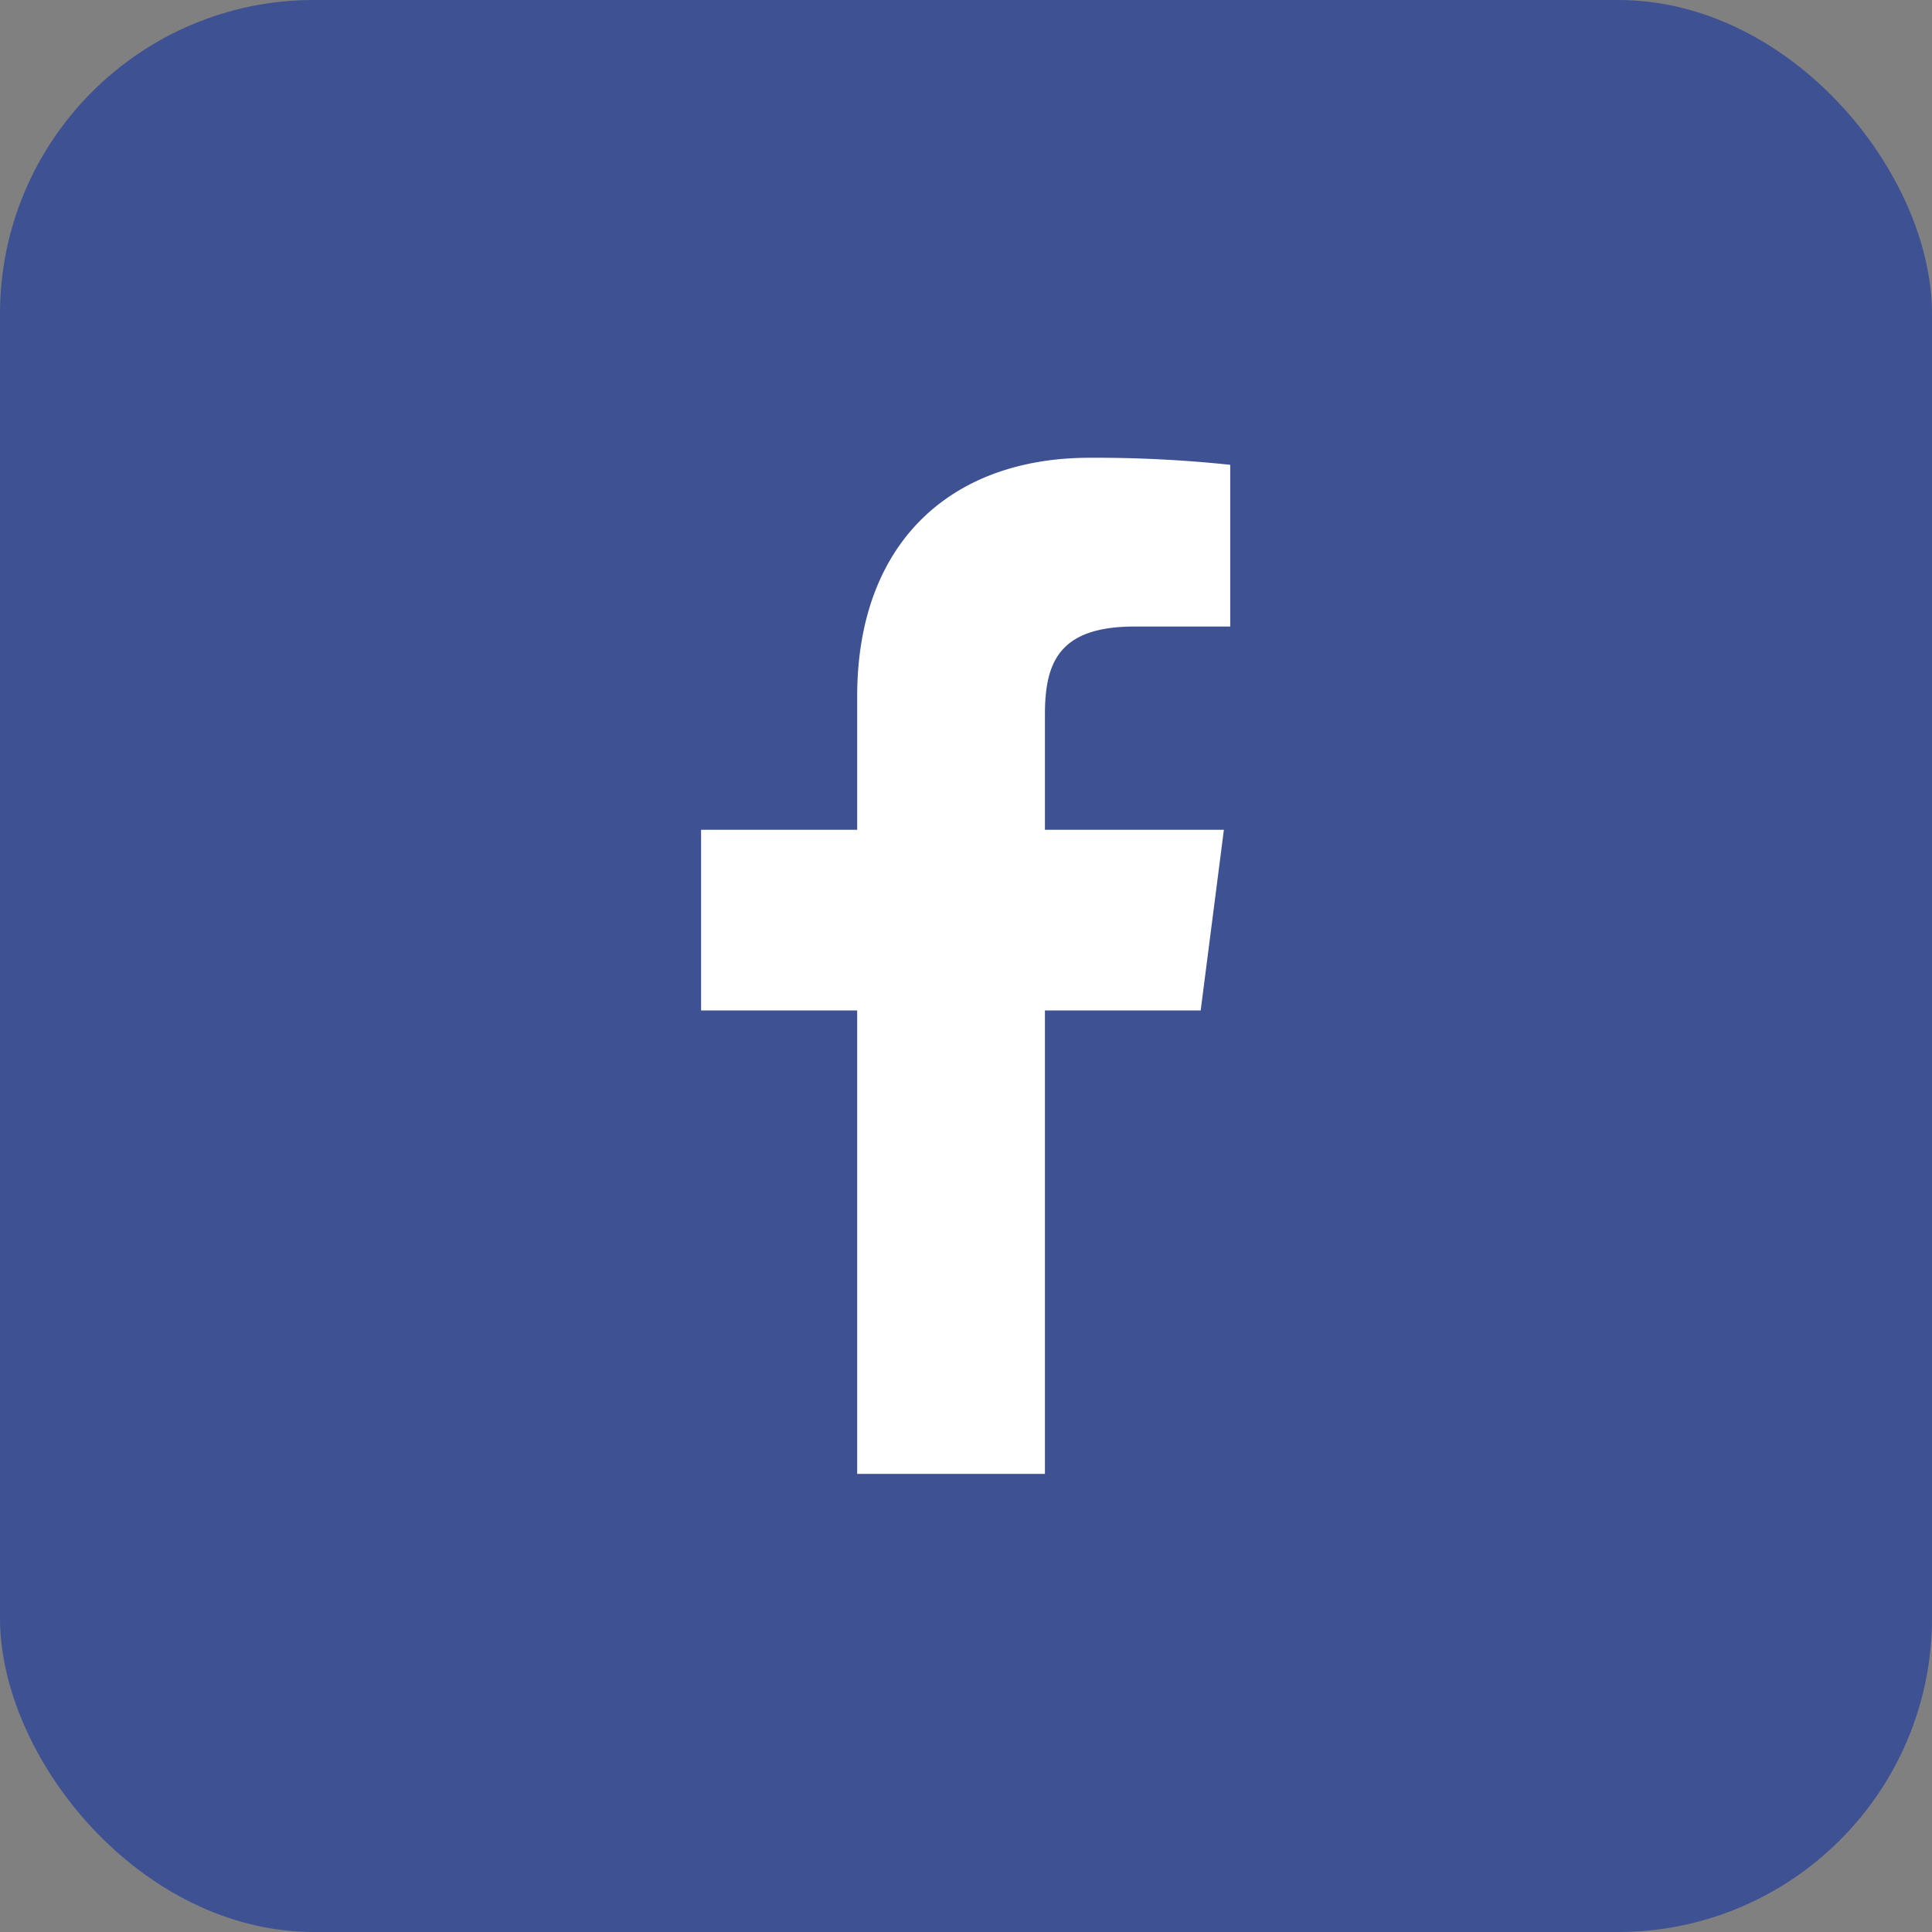 <svg xmlns="http://www.w3.org/2000/svg" viewBox="0 0 54.95 54.95"><rect x="0" y="0" width="54.95" height="54.95" fill="#808080" stroke="none"/><defs><style>.a{fill:#3e5193;}.b{fill:#fff;}</style></defs><title>facebook</title><rect class="a" width="54.95" height="54.95" rx="8.93" ry="8.93"/><path class="b" d="M482.81,294.43V281.25h4.43l.66-5.14h-5.09v-3.28c0-1.49.41-2.5,2.55-2.5h2.72v-4.6a36.41,36.41,0,0,0-4-.2c-3.92,0-6.61,2.39-6.61,6.79v3.79h-4.44v5.14h4.44v13.18Z" transform="translate(-453.09 -252.51)"/></svg>